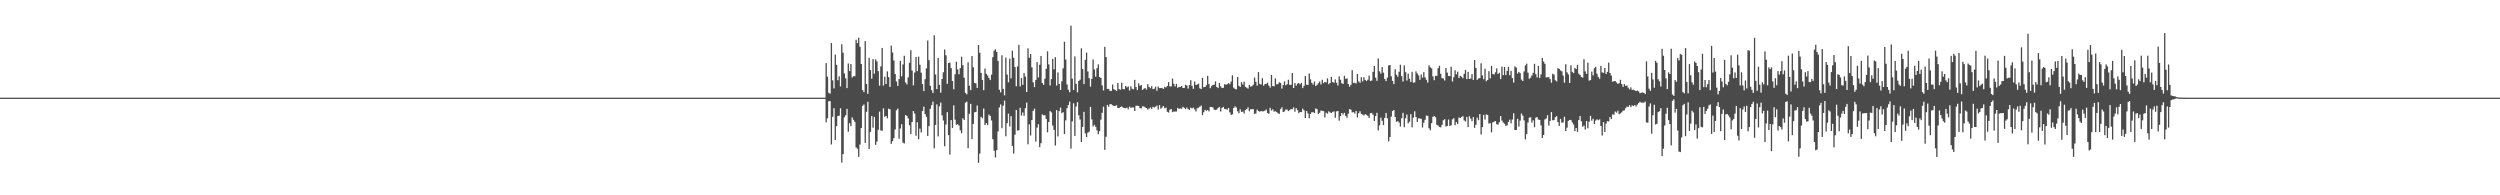 <?xml version="1.0" encoding="UTF-8"?>
<svg xmlns="http://www.w3.org/2000/svg" width="1920" height="150">
  <path d="M0 75.000h1v1.000H0zM1 75.000h1v1.000H1zM2 75.000h1v1.000H2zM3 75.000h1v1.000H3zM4 75.000h1v1.000H4zM5 75.000h1v1.000H5zM6 75.000h1v1.000H6zM7 75.000h1v1.000H7zM8 75.000h1v1.000H8zM9 75.000h1v1.000H9zM10 75.000h1v1.000H10zM11 75.000h1v1.000H11zM12 75.000h1v1.000H12zM13 75.000h1v1.000H13zM14 75.000h1v1.000H14zM15 75.000h1v1.000H15zM16 75.000h1v1.000H16zM17 75.000h1v1.000H17zM18 75.000h1v1.000H18zM19 75.000h1v1.000H19zM20 75.000h1v1.000H20zM21 75.000h1v1.000H21zM22 75.000h1v1.000H22zM23 75.000h1v1.000H23zM24 75.000h1v1.000H24zM25 75.000h1v1.000H25zM26 75.000h1v1.000H26zM27 75.000h1v1.000H27zM28 75.000h1v1.000H28zM29 75.000h1v1.000H29zM30 75.000h1v1.000H30zM31 75.000h1v1.000H31zM32 75.000h1v1.000H32zM33 75.000h1v1.000H33zM34 75.000h1v1.000H34zM35 75.000h1v1.000H35zM36 75.000h1v1.000H36zM37 75.000h1v1.000H37zM38 75.000h1v1.000H38zM39 75.000h1v1.000H39zM40 75.000h1v1.000H40zM41 75.000h1v1.000H41zM42 75.000h1v1.000H42zM43 75.000h1v1.000H43zM44 75.000h1v1.000H44zM45 75.000h1v1.000H45zM46 75.000h1v1.000H46zM47 75.000h1v1.000H47zM48 75.000h1v1.000H48zM49 75.000h1v1.000H49zM50 75.000h1v1.000H50zM51 75.000h1v1.000H51zM52 75.000h1v1.000H52zM53 75.000h1v1.000H53zM54 75.000h1v1.000H54zM55 75.000h1v1.000H55zM56 75.000h1v1.000H56zM57 75.000h1v1.000H57zM58 75.000h1v1.000H58zM59 75.000h1v1.000H59zM60 75.000h1v1.000H60zM61 75.000h1v1.000H61zM62 75.000h1v1.000H62zM63 75.000h1v1.000H63zM64 75.000h1v1.000H64zM65 75.000h1v1.000H65zM66 75.000h1v1.000H66zM67 75.000h1v1.000H67zM68 75.000h1v1.000H68zM69 75.000h1v1.000H69zM70 75.000h1v1.000H70zM71 75.000h1v1.000H71zM72 75.000h1v1.000H72zM73 75.000h1v1.000H73zM74 75.000h1v1.000H74zM75 75.000h1v1.000H75zM76 75.000h1v1.000H76zM77 75.000h1v1.000H77zM78 75.000h1v1.000H78zM79 75.000h1v1.000H79zM80 75.000h1v1.000H80zM81 75.000h1v1.000H81zM82 75.000h1v1.000H82zM83 75.000h1v1.000H83zM84 75.000h1v1.000H84zM85 75.000h1v1.000H85zM86 75.000h1v1.000H86zM87 75.000h1v1.000H87zM88 75.000h1v1.000H88zM89 75.000h1v1.000H89zM90 75.000h1v1.000H90zM91 75.000h1v1.000H91zM92 75.000h1v1.000H92zM93 75.000h1v1.000H93zM94 75.000h1v1.000H94zM95 75.000h1v1.000H95zM96 75.000h1v1.000H96zM97 75.000h1v1.000H97zM98 75.000h1v1.000H98zM99 75.000h1v1.000H99zM100 75.000h1v1.000H100zM101 75.000h1v1.000H101zM102 75.000h1v1.000H102zM103 75.000h1v1.000H103zM104 75.000h1v1.000H104zM105 75.000h1v1.000H105zM106 75.000h1v1.000H106zM107 75.000h1v1.000H107zM108 75.000h1v1.000H108zM109 75.000h1v1.000H109zM110 75.000h1v1.000H110zM111 75.000h1v1.000H111zM112 75.000h1v1.000H112zM113 75.000h1v1.000H113zM114 75.000h1v1.000H114zM115 75.000h1v1.000H115zM116 75.000h1v1.000H116zM117 75.000h1v1.000H117zM118 75.000h1v1.000H118zM119 75.000h1v1.000H119zM120 75.000h1v1.000H120zM121 75.000h1v1.000H121zM122 75.000h1v1.000H122zM123 75.000h1v1.000H123zM124 75.000h1v1.000H124zM125 75.000h1v1.000H125zM126 75.000h1v1.000H126zM127 75.000h1v1.000H127zM128 75.000h1v1.000H128zM129 75.000h1v1.000H129zM130 75.000h1v1.000H130zM131 75.000h1v1.000H131zM132 75.000h1v1.000H132zM133 75.000h1v1.000H133zM134 75.000h1v1.000H134zM135 75.000h1v1.000H135zM136 75.000h1v1.000H136zM137 75.000h1v1.000H137zM138 75.000h1v1.000H138zM139 75.000h1v1.000H139zM140 75.000h1v1.000H140zM141 75.000h1v1.000H141zM142 75.000h1v1.000H142zM143 75.000h1v1.000H143zM144 75.000h1v1.000H144zM145 75.000h1v1.000H145zM146 75.000h1v1.000H146zM147 75.000h1v1.000H147zM148 75.000h1v1.000H148zM149 75.000h1v1.000H149zM150 75.000h1v1.000H150zM151 75.000h1v1.000H151zM152 75.000h1v1.000H152zM153 75.000h1v1.000H153zM154 75.000h1v1.000H154zM155 75.000h1v1.000H155zM156 75.000h1v1.000H156zM157 75.000h1v1.000H157zM158 75.000h1v1.000H158zM159 75.000h1v1.000H159zM160 75.000h1v1.000H160zM161 75.000h1v1.000H161zM162 75.000h1v1.000H162zM163 75.000h1v1.000H163zM164 75.000h1v1.000H164zM165 75.000h1v1.000H165zM166 75.000h1v1.000H166zM167 75.000h1v1.000H167zM168 75.000h1v1.000H168zM169 75.000h1v1.000H169zM170 75.000h1v1.000H170zM171 75.000h1v1.000H171zM172 75.000h1v1.000H172zM173 75.000h1v1.000H173zM174 75.000h1v1.000H174zM175 75.000h1v1.000H175zM176 75.000h1v1.000H176zM177 75.000h1v1.000H177zM178 75.000h1v1.000H178zM179 75.000h1v1.000H179zM180 75.000h1v1.000H180zM181 75.000h1v1.000H181zM182 75.000h1v1.000H182zM183 75.000h1v1.000H183zM184 75.000h1v1.000H184zM185 75.000h1v1.000H185zM186 75.000h1v1.000H186zM187 75.000h1v1.000H187zM188 75.000h1v1.000H188zM189 75.000h1v1.000H189zM190 75.000h1v1.000H190zM191 75.000h1v1.000H191zM192 75.000h1v1.000H192zM193 75.000h1v1.000H193zM194 75.000h1v1.000H194zM195 75.000h1v1.000H195zM196 75.000h1v1.000H196zM197 75.000h1v1.000H197zM198 75.000h1v1.000H198zM199 75.000h1v1.000H199zM200 75.000h1v1.000H200zM201 75.000h1v1.000H201zM202 75.000h1v1.000H202zM203 75.000h1v1.000H203zM204 75.000h1v1.000H204zM205 75.000h1v1.000H205zM206 75.000h1v1.000H206zM207 75.000h1v1.000H207zM208 75.000h1v1.000H208zM209 75.000h1v1.000H209zM210 75.000h1v1.000H210zM211 75.000h1v1.000H211zM212 75.000h1v1.000H212zM213 75.000h1v1.000H213zM214 75.000h1v1.000H214zM215 75.000h1v1.000H215zM216 75.000h1v1.000H216zM217 75.000h1v1.000H217zM218 75.000h1v1.000H218zM219 75.000h1v1.000H219zM220 75.000h1v1.000H220zM221 75.000h1v1.000H221zM222 75.000h1v1.000H222zM223 75.000h1v1.000H223zM224 75.000h1v1.000H224zM225 75.000h1v1.000H225zM226 75.000h1v1.000H226zM227 75.000h1v1.000H227zM228 75.000h1v1.000H228zM229 75.000h1v1.000H229zM230 75.000h1v1.000H230zM231 75.000h1v1.000H231zM232 75.000h1v1.000H232zM233 75.000h1v1.000H233zM234 75.000h1v1.000H234zM235 75.000h1v1.000H235zM236 75.000h1v1.000H236zM237 75.000h1v1.000H237zM238 75.000h1v1.000H238zM239 75.000h1v1.000H239zM240 75.000h1v1.000H240zM241 75.000h1v1.000H241zM242 75.000h1v1.000H242zM243 75.000h1v1.000H243zM244 75.000h1v1.000H244zM245 75.000h1v1.000H245zM246 75.000h1v1.000H246zM247 75.000h1v1.000H247zM248 75.000h1v1.000H248zM249 75.000h1v1.000H249zM250 75.000h1v1.000H250zM251 75.000h1v1.000H251zM252 75.000h1v1.000H252zM253 75.000h1v1.000H253zM254 75.000h1v1.000H254zM255 75.000h1v1.000H255zM256 75.000h1v1.000H256zM257 75.000h1v1.000H257zM258 75.000h1v1.000H258zM259 75.000h1v1.000H259zM260 75.000h1v1.000H260zM261 75.000h1v1.000H261zM262 75.000h1v1.000H262zM263 75.000h1v1.000H263zM264 75.000h1v1.000H264zM265 75.000h1v1.000H265zM266 75.000h1v1.000H266zM267 75.000h1v1.000H267zM268 75.000h1v1.000H268zM269 75.000h1v1.000H269zM270 75.000h1v1.000H270zM271 75.000h1v1.000H271zM272 75.000h1v1.000H272zM273 75.000h1v1.000H273zM274 75.000h1v1.000H274zM275 75.000h1v1.000H275zM276 75.000h1v1.000H276zM277 75.000h1v1.000H277zM278 75.000h1v1.000H278zM279 75.000h1v1.000H279zM280 75.000h1v1.000H280zM281 75.000h1v1.000H281zM282 75.000h1v1.000H282zM283 75.000h1v1.000H283zM284 75.000h1v1.000H284zM285 75.000h1v1.000H285zM286 75.000h1v1.000H286zM287 75.000h1v1.000H287zM288 75.000h1v1.000H288zM289 75.000h1v1.000H289zM290 75.000h1v1.000H290zM291 75.000h1v1.000H291zM292 75.000h1v1.000H292zM293 75.000h1v1.000H293zM294 75.000h1v1.000H294zM295 75.000h1v1.000H295zM296 75.000h1v1.000H296zM297 75.000h1v1.000H297zM298 75.000h1v1.000H298zM299 75.000h1v1.000H299zM300 75.000h1v1.000H300zM301 75.000h1v1.000H301zM302 75.000h1v1.000H302zM303 75.000h1v1.000H303zM304 75.000h1v1.000H304zM305 75.000h1v1.000H305zM306 75.000h1v1.000H306zM307 75.000h1v1.000H307zM308 75.000h1v1.000H308zM309 75.000h1v1.000H309zM310 75.000h1v1.000H310zM311 75.000h1v1.000H311zM312 75.000h1v1.000H312zM313 75.000h1v1.000H313zM314 75.000h1v1.000H314zM315 75.000h1v1.000H315zM316 75.000h1v1.000H316zM317 75.000h1v1.000H317zM318 75.000h1v1.000H318zM319 75.000h1v1.000H319zM320 75.000h1v1.000H320zM321 75.000h1v1.000H321zM322 75.000h1v1.000H322zM323 75.000h1v1.000H323zM324 75.000h1v1.000H324zM325 75.000h1v1.000H325zM326 75.000h1v1.000H326zM327 75.000h1v1.000H327zM328 75.000h1v1.000H328zM329 75.000h1v1.000H329zM330 75.000h1v1.000H330zM331 75.000h1v1.000H331zM332 75.000h1v1.000H332zM333 75.000h1v1.000H333zM334 75.000h1v1.000H334zM335 75.000h1v1.000H335zM336 75.000h1v1.000H336zM337 75.000h1v1.000H337zM338 75.000h1v1.000H338zM339 75.000h1v1.000H339zM340 75.000h1v1.000H340zM341 75.000h1v1.000H341zM342 75.000h1v1.000H342zM343 75.000h1v1.000H343zM344 75.000h1v1.000H344zM345 75.000h1v1.000H345zM346 75.000h1v1.000H346zM347 75.000h1v1.000H347zM348 75.000h1v1.000H348zM349 75.000h1v1.000H349zM350 75.000h1v1.000H350zM351 75.000h1v1.000H351zM352 75.000h1v1.000H352zM353 75.000h1v1.000H353zM354 75.000h1v1.000H354zM355 75.000h1v1.000H355zM356 75.000h1v1.000H356zM357 75.000h1v1.000H357zM358 75.000h1v1.000H358zM359 75.000h1v1.000H359zM360 75.000h1v1.000H360zM361 75.000h1v1.000H361zM362 75.000h1v1.000H362zM363 75.000h1v1.000H363zM364 75.000h1v1.000H364zM365 75.000h1v1.000H365zM366 75.000h1v1.000H366zM367 75.000h1v1.000H367zM368 75.000h1v1.000H368zM369 75.000h1v1.000H369zM370 75.000h1v1.000H370zM371 75.000h1v1.000H371zM372 75.000h1v1.000H372zM373 75.000h1v1.000H373zM374 75.000h1v1.000H374zM375 75.000h1v1.000H375zM376 75.000h1v1.000H376zM377 75.000h1v1.000H377zM378 75.000h1v1.000H378zM379 75.000h1v1.000H379zM380 75.000h1v1.000H380zM381 75.000h1v1.000H381zM382 75.000h1v1.000H382zM383 75.000h1v1.000H383zM384 75.000h1v1.000H384zM385 75.000h1v1.000H385zM386 75.000h1v1.000H386zM387 75.000h1v1.000H387zM388 75.000h1v1.000H388zM389 75.000h1v1.000H389zM390 75.000h1v1.000H390zM391 75.000h1v1.000H391zM392 75.000h1v1.000H392zM393 75.000h1v1.000H393zM394 75.000h1v1.000H394zM395 75.000h1v1.000H395zM396 75.000h1v1.000H396zM397 75.000h1v1.000H397zM398 75.000h1v1.000H398zM399 75.000h1v1.000H399zM400 75.000h1v1.000H400zM401 75.000h1v1.000H401zM402 75.000h1v1.000H402zM403 75.000h1v1.000H403zM404 75.000h1v1.000H404zM405 75.000h1v1.000H405zM406 75.000h1v1.000H406zM407 75.000h1v1.000H407zM408 75.000h1v1.000H408zM409 75.000h1v1.000H409zM410 75.000h1v1.000H410zM411 75.000h1v1.000H411zM412 75.000h1v1.000H412zM413 75.000h1v1.000H413zM414 75.000h1v1.000H414zM415 75.000h1v1.000H415zM416 75.000h1v1.000H416zM417 75.000h1v1.000H417zM418 75.000h1v1.000H418zM419 75.000h1v1.000H419zM420 75.000h1v1.000H420zM421 75.000h1v1.000H421zM422 75.000h1v1.000H422zM423 75.000h1v1.000H423zM424 75.000h1v1.000H424zM425 75.000h1v1.000H425zM426 75.000h1v1.000H426zM427 75.000h1v1.000H427zM428 75.000h1v1.000H428zM429 75.000h1v1.000H429zM430 75.000h1v1.000H430zM431 75.000h1v1.000H431zM432 75.000h1v1.000H432zM433 75.000h1v1.000H433zM434 75.000h1v1.000H434zM435 75.000h1v1.000H435zM436 75.000h1v1.000H436zM437 75.000h1v1.000H437zM438 75.000h1v1.000H438zM439 75.000h1v1.000H439zM440 75.000h1v1.000H440zM441 75.000h1v1.000H441zM442 75.000h1v1.000H442zM443 75.000h1v1.000H443zM444 75.000h1v1.000H444zM445 75.000h1v1.000H445zM446 75.000h1v1.000H446zM447 75.000h1v1.000H447zM448 75.000h1v1.000H448zM449 75.000h1v1.000H449zM450 75.000h1v1.000H450zM451 75.000h1v1.000H451zM452 75.000h1v1.000H452zM453 75.000h1v1.000H453zM454 75.000h1v1.000H454zM455 75.000h1v1.000H455zM456 75.000h1v1.000H456zM457 75.000h1v1.000H457zM458 75.000h1v1.000H458zM459 75.000h1v1.000H459zM460 75.000h1v1.000H460zM461 75.000h1v1.000H461zM462 75.000h1v1.000H462zM463 75.000h1v1.000H463zM464 75.000h1v1.000H464zM465 75.000h1v1.000H465zM466 75.000h1v1.000H466zM467 75.000h1v1.000H467zM468 75.000h1v1.000H468zM469 75.000h1v1.000H469zM470 75.000h1v1.000H470zM471 75.000h1v1.000H471zM472 75.000h1v1.000H472zM473 75.000h1v1.000H473zM474 75.000h1v1.000H474zM475 75.000h1v1.000H475zM476 75.000h1v1.000H476zM477 75.000h1v1.000H477zM478 75.000h1v1.000H478zM479 75.000h1v1.000H479zM480 75.000h1v1.000H480zM481 75.000h1v1.000H481zM482 75.000h1v1.000H482zM483 75.000h1v1.000H483zM484 75.000h1v1.000H484zM485 75.000h1v1.000H485zM486 75.000h1v1.000H486zM487 75.000h1v1.000H487zM488 75.000h1v1.000H488zM489 75.000h1v1.000H489zM490 75.000h1v1.000H490zM491 75.000h1v1.000H491zM492 75.000h1v1.000H492zM493 75.000h1v1.000H493zM494 75.000h1v1.000H494zM495 75.000h1v1.000H495zM496 75.000h1v1.000H496zM497 75.000h1v1.000H497zM498 75.000h1v1.000H498zM499 75.000h1v1.000H499zM500 75.000h1v1.000H500zM501 75.000h1v1.000H501zM502 75.000h1v1.000H502zM503 75.000h1v1.000H503zM504 75.000h1v1.000H504zM505 75.000h1v1.000H505zM506 75.000h1v1.000H506zM507 75.000h1v1.000H507zM508 75.000h1v1.000H508zM509 75.000h1v1.000H509zM510 75.000h1v1.000H510zM511 75.000h1v1.000H511zM512 75.000h1v1.000H512zM513 75.000h1v1.000H513zM514 75.000h1v1.000H514zM515 75.000h1v1.000H515zM516 75.000h1v1.000H516zM517 75.000h1v1.000H517zM518 75.000h1v1.000H518zM519 75.000h1v1.000H519zM520 75.000h1v1.000H520zM521 75.000h1v1.000H521zM522 75.000h1v1.000H522zM523 75.000h1v1.000H523zM524 75.000h1v1.000H524zM525 75.000h1v1.000H525zM526 75.000h1v1.000H526zM527 75.000h1v1.000H527zM528 75.000h1v1.000H528zM529 75.000h1v1.000H529zM530 75.000h1v1.000H530zM531 75.000h1v1.000H531zM532 75.000h1v1.000H532zM533 75.000h1v1.000H533zM534 75.000h1v1.000H534zM535 75.000h1v1.000H535zM536 75.000h1v1.000H536zM537 75.000h1v1.000H537zM538 75.000h1v1.000H538zM539 75.000h1v1.000H539zM540 75.000h1v1.000H540zM541 75.000h1v1.000H541zM542 75.000h1v1.000H542zM543 75.000h1v1.000H543zM544 75.000h1v1.000H544zM545 75.000h1v1.000H545zM546 75.000h1v1.000H546zM547 75.000h1v1.000H547zM548 75.000h1v1.000H548zM549 75.000h1v1.000H549zM550 75.000h1v1.000H550zM551 75.000h1v1.000H551zM552 75.000h1v1.000H552zM553 75.000h1v1.000H553zM554 75.000h1v1.000H554zM555 75.000h1v1.000H555zM556 75.000h1v1.000H556zM557 75.000h1v1.000H557zM558 75.000h1v1.000H558zM559 75.000h1v1.000H559zM560 75.000h1v1.000H560zM561 75.000h1v1.000H561zM562 75.000h1v1.000H562zM563 75.000h1v1.000H563zM564 75.000h1v1.000H564zM565 75.000h1v1.000H565zM566 75.000h1v1.000H566zM567 75.000h1v1.000H567zM568 75.000h1v1.000H568zM569 75.000h1v1.000H569zM570 75.000h1v1.000H570zM571 75.000h1v1.000H571zM572 75.000h1v1.000H572zM573 75.000h1v1.000H573zM574 75.000h1v1.000H574zM575 75.000h1v1.000H575zM576 75.000h1v1.000H576zM577 75.000h1v1.000H577zM578 75.000h1v1.000H578zM579 75.000h1v1.000H579zM580 75.000h1v1.000H580zM581 75.000h1v1.000H581zM582 75.000h1v1.000H582zM583 75.000h1v1.000H583zM584 75.000h1v1.000H584zM585 75.000h1v1.000H585zM586 75.000h1v1.000H586zM587 75.000h1v1.000H587zM588 75.000h1v1.000H588zM589 75.000h1v1.000H589zM590 75.000h1v1.000H590zM591 75.000h1v1.000H591zM592 75.000h1v1.000H592zM593 75.000h1v1.000H593zM594 75.000h1v1.000H594zM595 75.000h1v1.000H595zM596 75.000h1v1.000H596zM597 75.000h1v1.000H597zM598 75.000h1v1.000H598zM599 75.000h1v1.000H599zM600 75.000h1v1.000H600zM601 75.000h1v1.000H601zM602 75.000h1v1.000H602zM603 75.000h1v1.000H603zM604 75.000h1v1.000H604zM605 75.000h1v1.000H605zM606 75.000h1v1.000H606zM607 75.000h1v1.000H607zM608 75.000h1v1.000H608zM609 75.000h1v1.000H609zM610 75.000h1v1.000H610zM611 75.000h1v1.000H611zM612 75.000h1v1.000H612zM613 75.000h1v1.000H613zM614 75.000h1v1.000H614zM615 75.000h1v1.000H615zM616 75.000h1v1.000H616zM617 75.000h1v1.000H617zM618 75.000h1v1.000H618zM619 75.000h1v1.000H619zM620 75.000h1v1.000H620zM621 75.000h1v1.000H621zM622 75.000h1v1.000H622zM623 75.000h1v1.000H623zM624 75.000h1v1.000H624zM625 75.000h1v1.000H625zM626 75.000h1v1.000H626zM627 75.000h1v1.000H627zM628 75.000h1v1.000H628zM629 75.000h1v1.000H629zM630 75.000h1v1.000H630zM631 75.000h1v1.000H631zM632 75.000h1v1.000H632zM633 75.000h1v1.000H633zM634 48.489h1v45.466H634zM635 58.908h1v31.987H635zM636 71.218h1v6.564H636zM637 71.916h1v5.778H637zM638 33.089h1v77.862H638zM639 61.679h1v28.026H639zM640 67.886h1v15.227H640zM641 41.921h1v65.536H641zM642 49.790h1v47.090H642zM643 61.570h1v27.477H643zM644 58.587h1v30.271H644zM645 66.394h1v16.797H645zM646 33.990h1v90.874H646zM647 40.484h1v77.878H647zM648 56.356h1v33.772H648zM649 60.160h1v28.377H649zM650 67.618h1v15.971H650zM651 48.766h1v52.428H651zM652 54.586h1v40.057H652zM653 49.196h1v47.715H653zM654 59.468h1v30.696H654zM655 58.537h1v33.545H655zM656 58.541h1v35.068H656zM657 30.566h1v82.621H657zM658 33.124h1v81.083H658zM659 28.979h1v91.514H659zM660 35.915h1v75.103H660zM661 49.140h1v49.227H661zM662 69.209h1v12.084H662zM663 70.740h1v9.499H663zM664 31.600h1v78.126H664zM665 64.436h1v21.407H665zM666 72.079h1v6.085H666zM667 44.376h1v70.039H667zM668 53.814h1v47.466H668zM669 60.427h1v28.701H669zM670 45.438h1v52.601H670zM671 56.589h1v33.167H671zM672 45.632h1v65.622H672zM673 47.142h1v61.643H673zM674 54.651h1v45.044H674zM675 65.808h1v19.954H675zM676 50.973h1v49.202H676zM677 36.813h1v63.638H677zM678 65.689h1v17.500H678zM679 58.872h1v30.842H679zM680 64.491h1v24.564H680zM681 54.856h1v36.004H681zM682 59.249h1v24.228H682zM683 66.747h1v17.233H683zM684 35.078h1v75.422H684zM685 40.276h1v68.163H685zM686 46.443h1v59.642H686zM687 56.903h1v42.501H687zM688 62.565h1v22.113H688zM689 65.952h1v17.472H689zM690 60.712h1v45.834H690zM691 46.737h1v51.923H691zM692 58.648h1v36.758H692zM693 49.499h1v60.078H693zM694 42.827h1v67.366H694zM695 63.352h1v24.942H695zM696 64.839h1v24.139H696zM697 59.372h1v31.581H697zM698 48.247h1v47.982H698zM699 38.538h1v64.438H699zM700 54.148h1v39.554H700zM701 65.536h1v19.724H701zM702 55.652h1v31.581H702zM703 43.797h1v60.471H703zM704 54.596h1v39.295H704zM705 43.474h1v63.442H705zM706 49.700h1v49.089H706zM707 55.817h1v45.972H707zM708 64.553h1v20.727H708zM709 69.917h1v11.994H709zM710 60.831h1v26.751H710zM711 52.490h1v37.220H711zM712 31.084h1v73.437H712zM713 46.219h1v50.599H713zM714 65.905h1v17.616H714zM715 69.218h1v11.555H715zM716 71.354h1v6.743H716zM717 27.071h1v86.883H717zM718 57.194h1v38.754H718zM719 68.468h1v11.720H719zM720 44.421h1v60.351H720zM721 65.184h1v16.518H721zM722 71.161h1v7.560H722zM723 60.695h1v27.883H723zM724 55.514h1v37.032H724zM725 37.926h1v74.408H725zM726 42.462h1v53.201H726zM727 64.339h1v21.794H727zM728 48.441h1v55.359H728zM729 48.097h1v70.682H729zM730 52.316h1v39.903H730zM731 62.209h1v35.996H731zM732 68.545h1v12.410H732zM733 57.109h1v34.790H733zM734 47.415h1v48.425H734zM735 53.229h1v42.162H735zM736 57.019h1v39.407H736zM737 52.324h1v47.752H737zM738 43.536h1v58.864H738zM739 50.071h1v40.777H739zM740 59.649h1v32.525H740zM741 71.324h1v7.537H741zM742 72.468h1v5.593H742zM743 47.829h1v66.055H743zM744 65.781h1v21.611H744zM745 69.225h1v10.532H745zM746 43.020h1v63.779H746zM747 51.657h1v43.454H747zM748 63.663h1v22.600H748zM749 64.042h1v21.903H749zM750 67.521h1v13.470H750zM751 34.581h1v90.425H751zM752 40.499h1v77.453H752zM753 56.008h1v33.717H753zM754 61.394h1v29.424H754zM755 69.261h1v14.076H755zM756 52.644h1v43.411H756zM757 56.700h1v37.820H757zM758 57.939h1v38.090H758zM759 59.918h1v28.110H759zM760 61.470h1v27.568H760zM761 57.357h1v35.155H761zM762 43.929h1v62.966H762zM763 38.912h1v76.838H763zM764 37.854h1v83.094H764zM765 39.916h1v75.439H765zM766 46.766h1v54.191H766zM767 68.965h1v13.559H767zM768 70.892h1v9.329H768zM769 42.432h1v56.021H769zM770 68.323h1v12.853H770zM771 73.248h1v4.002H771zM772 44.221h1v60.415H772zM773 57.298h1v37.333H773zM774 63.233h1v24.015H774zM775 45.022h1v52.099H775zM776 60.168h1v29.043H776zM777 38.902h1v73.198H777zM778 44.354h1v73.627H778zM779 51.555h1v51.920H779zM780 66.269h1v18.185H780zM781 51.019h1v49.288H781zM782 34.429h1v65.567H782zM783 66.352h1v16.438H783zM784 59.951h1v28.851H784zM785 65.178h1v21.201H785zM786 56.081h1v32.818H786zM787 58.813h1v24.273H787zM788 70.646h1v8.167H788zM789 37.108h1v73.700H789zM790 44.386h1v51.097H790zM791 41.484h1v62.598H791zM792 51.689h1v40.515H792zM793 63.229h1v21.912H793zM794 66.929h1v16.519H794zM795 61.482h1v47.278H795zM796 47.709h1v50.290H796zM797 59.490h1v35.877H797zM798 49.698h1v63.288H798zM799 43.006h1v66.970H799zM800 63.691h1v24.220H800zM801 65.169h1v23.345H801zM802 60.404h1v28.120H802zM803 52.808h1v38.535H803zM804 39.415h1v62.227H804zM805 49.447h1v44.261H805zM806 65.648h1v19.631H806zM807 60.779h1v25.502H807zM808 45.230h1v51.251H808zM809 53.252h1v46.461H809zM810 43.932h1v67.827H810zM811 65.680h1v18.877H811zM812 55.619h1v49.142H812zM813 64.528h1v20.764H813zM814 69.128h1v13.531H814zM815 62.475h1v24.483H815zM816 52.460h1v33.693H816zM817 32.072h1v70.896H817zM818 45.783h1v46.694H818zM819 64.870h1v18.249H819zM820 68.845h1v11.836H820zM821 70.821h1v7.200H821zM822 19.722h1v94.402H822zM823 60.367h1v32.884H823zM824 69.107h1v10.260H824zM825 43.334h1v61.044H825zM826 64.401h1v17.342H826zM827 70.902h1v7.600H827zM828 62.187h1v26.331H828zM829 61.161h1v30.630H829zM830 37.131h1v71.875H830zM831 53.057h1v44.418H831zM832 64.580h1v21.339H832zM833 45.916h1v56.544H833zM834 40.375h1v64.940H834zM835 54.898h1v46.990H835zM836 60.025h1v41.119H836zM837 66.503h1v15.600H837zM838 60.524h1v31.157H838zM839 45.685h1v51.496H839zM840 53.365h1v42.457H840zM841 58.881h1v38.518H841zM842 52.402h1v47.761H842zM843 49.419h1v53.661H843zM844 59.165h1v41.586H844zM845 59.878h1v32.011H845zM846 65.658h1v20.962H846zM847 69.454h1v12.478H847zM848 35.943h1v79.150H848zM849 43.812h1v61.194H849zM850 68.318h1v12.248H850zM851 68.306h1v13.693H851zM852 69.813h1v10.184H852zM853 69.795h1v10.349H853zM854 64.946h1v15.894H854zM855 68.447h1v12.977H855zM856 69.069h1v12.281H856zM857 69.840h1v11.005H857zM858 63.702h1v19.178H858zM859 68.432h1v14.597H859zM860 68.934h1v13.221H860zM861 63.560h1v18.182H861zM862 68.443h1v14.257H862zM863 68.519h1v14.406H863zM864 66.081h1v17.132H864zM865 67.121h1v15.510H865zM866 66.427h1v17.529H866zM867 69.519h1v12.391H867zM868 66.326h1v16.538H868zM869 68.177h1v14.332H869zM870 68.549h1v13.926H870zM871 61.330h1v23.936H871zM872 66.847h1v14.373H872zM873 69.209h1v11.974H873zM874 63.978h1v17.447H874zM875 65.899h1v17.214H875zM876 65.275h1v17.978H876zM877 69.058h1v12.590H877zM878 68.136h1v13.649H878zM879 67.606h1v14.871H879zM880 68.832h1v14.129H880zM881 64.661h1v19.476H881zM882 66.724h1v16.743H882zM883 67.781h1v14.719H883zM884 66.213h1v17.376H884zM885 68.456h1v13.586H885zM886 68.169h1v14.397H886zM887 66.567h1v15.355H887zM888 69.665h1v11.426H888zM889 66.390h1v17.803H889zM890 67.675h1v13.063H890zM891 67.647h1v15.866H891zM892 67.475h1v15.073H892zM893 68.330h1v13.060H893zM894 66.621h1v16.505H894zM895 67.160h1v15.503H895zM896 66.014h1v19.783H896zM897 63.097h1v23.349H897zM898 66.285h1v17.995H898zM899 66.387h1v17.343H899zM900 60.301h1v25.835H900zM901 64.329h1v21.305H901zM902 66.333h1v19.339H902zM903 64.397h1v21.252H903zM904 67.431h1v15.482H904zM905 66.736h1v16.923H905zM906 66.802h1v16.438H906zM907 66.072h1v17.419H907zM908 67.554h1v14.475H908zM909 67.621h1v15.231H909zM910 65.177h1v18.625H910zM911 65.646h1v16.955H911zM912 68.028h1v15.812H912zM913 65.401h1v18.913H913zM914 61.578h1v21.090H914zM915 65.927h1v17.404H915zM916 68.246h1v14.401H916zM917 62.645h1v21.398H917zM918 65.207h1v20.472H918zM919 64.938h1v18.192H919zM920 64.207h1v18.491H920zM921 67.800h1v14.080H921zM922 68.380h1v12.702H922zM923 59.775h1v28.609H923zM924 66.957h1v19.213H924zM925 66.742h1v17.665H925zM926 65.489h1v19.546H926zM927 58.250h1v26.170H927zM928 64.583h1v20.961H928zM929 67.747h1v14.382H929zM930 66.164h1v15.990H930zM931 65.186h1v17.348H931zM932 65.095h1v19.121H932zM933 62.512h1v22.044H933zM934 66.757h1v17.354H934zM935 67.626h1v15.297H935zM936 63.706h1v18.430H936zM937 66.287h1v19.386H937zM938 67.595h1v15.226H938zM939 67.409h1v14.681H939zM940 64.727h1v18.860H940zM941 65.029h1v18.795H941zM942 64.696h1v19.527H942zM943 63.817h1v19.144H943zM944 64.668h1v21.624H944zM945 62.629h1v25.659H945zM946 57.835h1v29.941H946zM947 67.335h1v15.630H947zM948 68.320h1v13.318H948zM949 68.595h1v13.988H949zM950 59.112h1v26.322H950zM951 65.889h1v21.100H951zM952 66.761h1v17.188H952zM953 63.082h1v22.905H953zM954 64.934h1v20.719H954zM955 62.772h1v24.345H955zM956 66.698h1v17.787H956zM957 67.304h1v16.515H957zM958 68.034h1v14.471H958zM959 65.173h1v20.220H959zM960 66.500h1v17.468H960zM961 66.222h1v17.580H961zM962 65.045h1v18.882H962zM963 59.545h1v27.960H963zM964 62.783h1v24.332H964zM965 65.775h1v18.470H965zM966 55.348h1v29.965H966zM967 64.418h1v21.411H967zM968 64.965h1v20.287H968zM969 60.033h1v25.499H969zM970 65.846h1v19.608H970zM971 64.573h1v20.411H971zM972 64.404h1v19.701H972zM973 63.474h1v23.238H973zM974 65.755h1v21.661H974zM975 67.297h1v15.546H975zM976 57.598h1v27.313H976zM977 66.057h1v17.897H977zM978 66.318h1v19.435H978zM979 60.159h1v25.179H979zM980 64.754h1v21.260H980zM981 64.594h1v22.393H981zM982 63.205h1v24.229H982zM983 63.680h1v20.209H983zM984 68.026h1v14.400H984zM985 65.299h1v20.778H985zM986 62.526h1v23.021H986zM987 65.523h1v18.606H987zM988 64.601h1v19.535H988zM989 61.261h1v24.082H989zM990 65.120h1v19.536H990zM991 65.142h1v18.617H991zM992 56.131h1v27.773H992zM993 67.561h1v14.928H993zM994 63.720h1v22.092H994zM995 65.718h1v17.349H995zM996 64.207h1v20.357H996zM997 63.858h1v23.009H997zM998 64.730h1v21.297H998zM999 63.652h1v22.430H999zM1000 67.617h1v15.881H1000zM1001 65.896h1v18.886H1001zM1002 58.346h1v32.352H1002zM1003 64.994h1v20.241H1003zM1004 65.298h1v21.775H1004zM1005 56.465h1v34.341H1005zM1006 60.998h1v26.493H1006zM1007 63.655h1v22.508H1007zM1008 64.964h1v21.181H1008zM1009 62.598h1v24.252H1009zM1010 66.098h1v17.189H1010zM1011 65.190h1v18.666H1011zM1012 63.907h1v23.603H1012zM1013 62.542h1v24.089H1013zM1014 64.880h1v20.018H1014zM1015 61.257h1v23.888H1015zM1016 63.882h1v21.479H1016zM1017 62.999h1v27.164H1017zM1018 63.304h1v23.295H1018zM1019 60.152h1v27.143H1019zM1020 64.675h1v20.832H1020zM1021 63.732h1v22.585H1021zM1022 59.060h1v27.708H1022zM1023 62.989h1v22.933H1023zM1024 63.526h1v22.010H1024zM1025 60.984h1v29.438H1025zM1026 63.523h1v22.060H1026zM1027 65.667h1v19.511H1027zM1028 58.602h1v34.087H1028zM1029 61.237h1v27.895H1029zM1030 63.904h1v22.863H1030zM1031 64.468h1v23.489H1031zM1032 58.214h1v28.409H1032zM1033 60.594h1v28.382H1033zM1034 60.235h1v30.164H1034zM1035 64.513h1v22.860H1035zM1036 66.554h1v17.259H1036zM1037 65.135h1v19.101H1037zM1038 53.912h1v32.388H1038zM1039 63.714h1v22.386H1039zM1040 63.554h1v23.715H1040zM1041 64.155h1v21.096H1041zM1042 56.850h1v33.311H1042zM1043 62.461h1v24.477H1043zM1044 63.607h1v21.856H1044zM1045 59.273h1v28.155H1045zM1046 62.496h1v25.438H1046zM1047 59.309h1v29.415H1047zM1048 61.406h1v26.308H1048zM1049 62.277h1v25.949H1049zM1050 61.219h1v27.742H1050zM1051 58.059h1v32.559H1051zM1052 62.194h1v24.755H1052zM1053 61.860h1v24.803H1053zM1054 55.185h1v32.894H1054zM1055 50.668h1v42.285H1055zM1056 59.653h1v29.495H1056zM1057 62.030h1v24.603H1057zM1058 44.876h1v55.292H1058zM1059 54.842h1v41.451H1059zM1060 56.525h1v33.849H1060zM1061 51.579h1v41.124H1061zM1062 55.806h1v40.307H1062zM1063 60.694h1v29.898H1063zM1064 62.266h1v24.492H1064zM1065 59.583h1v31.241H1065zM1066 50.293h1v58.299H1066zM1067 49.994h1v55.269H1067zM1068 58.617h1v30.934H1068zM1069 62.120h1v23.176H1069zM1070 64.636h1v19.846H1070zM1071 53.148h1v36.647H1071zM1072 57.399h1v36.118H1072zM1073 58.909h1v34.159H1073zM1074 55.111h1v38.986H1074zM1075 49.731h1v47.424H1075zM1076 58.470h1v32.336H1076zM1077 62.563h1v24.125H1077zM1078 50.175h1v47.495H1078zM1079 55.468h1v35.435H1079zM1080 61.845h1v26.191H1080zM1081 56.614h1v38.062H1081zM1082 60.481h1v32.985H1082zM1083 62.977h1v24.691H1083zM1084 55.153h1v42.614H1084zM1085 63.486h1v26.810H1085zM1086 63.258h1v22.204H1086zM1087 54.815h1v35.045H1087zM1088 56.388h1v37.233H1088zM1089 57.892h1v33.001H1089zM1090 61.290h1v29.689H1090zM1091 57.176h1v34.166H1091zM1092 59.644h1v38.269H1092zM1093 55.411h1v38.808H1093zM1094 59.444h1v32.567H1094zM1095 61.291h1v27.427H1095zM1096 63.429h1v25.541H1096zM1097 50.170h1v48.350H1097zM1098 51.714h1v48.400H1098zM1099 52.537h1v42.070H1099zM1100 58.694h1v31.042H1100zM1101 61.594h1v27.466H1101zM1102 58.226h1v31.882H1102zM1103 58.289h1v37.581H1103zM1104 52.380h1v44.120H1104zM1105 50.487h1v46.952H1105zM1106 56.675h1v41.185H1106zM1107 60.065h1v35.855H1107zM1108 60.243h1v32.098H1108zM1109 61.790h1v29.740H1109zM1110 52.283h1v44.911H1110zM1111 55.767h1v40.930H1111zM1112 58.292h1v33.534H1112zM1113 58.480h1v38.320H1113zM1114 51.268h1v44.886H1114zM1115 62.569h1v29.113H1115zM1116 59.265h1v31.564H1116zM1117 53.955h1v42.173H1117zM1118 57.089h1v36.704H1118zM1119 55.021h1v40.272H1119zM1120 59.941h1v30.259H1120zM1121 58.272h1v32.385H1121zM1122 58.881h1v30.880H1122zM1123 60.087h1v29.179H1123zM1124 56.620h1v35.840H1124zM1125 53.674h1v39.669H1125zM1126 60.713h1v29.216H1126zM1127 55.202h1v42.390H1127zM1128 60.692h1v28.531H1128zM1129 60.388h1v30.720H1129zM1130 56.944h1v36.120H1130zM1131 61.395h1v28.566H1131zM1132 46.130h1v52.076H1132zM1133 52.158h1v43.640H1133zM1134 61.339h1v29.038H1134zM1135 60.238h1v32.075H1135zM1136 59.956h1v27.685H1136zM1137 48.577h1v54.697H1137zM1138 57.899h1v39.731H1138zM1139 60.845h1v27.370H1139zM1140 52.803h1v39.015H1140zM1141 62.346h1v25.517H1141zM1142 61.423h1v26.834H1142zM1143 54.704h1v40.190H1143zM1144 60.166h1v34.399H1144zM1145 50.563h1v51.093H1145zM1146 56.775h1v37.207H1146zM1147 57.257h1v36.172H1147zM1148 55.547h1v37.415H1148zM1149 52.570h1v42.798H1149zM1150 56.819h1v38.952H1150zM1151 55.895h1v37.995H1151zM1152 60.799h1v28.364H1152zM1153 51.239h1v41.352H1153zM1154 57.705h1v36.379H1154zM1155 51.413h1v43.599H1155zM1156 57.671h1v39.032H1156zM1157 54.434h1v41.782H1157zM1158 51.303h1v42.367H1158zM1159 57.743h1v34.137H1159zM1160 54.395h1v40.389H1160zM1161 59.930h1v31.872H1161zM1162 63.386h1v23.617H1162zM1163 50.919h1v48.948H1163zM1164 51.870h1v47.950H1164zM1165 56.484h1v34.747H1165zM1166 55.176h1v42.074H1166zM1167 56.220h1v36.429H1167zM1168 61.067h1v26.148H1168zM1169 62.191h1v26.688H1169zM1170 54.896h1v37.564H1170zM1171 50.223h1v56.881H1171zM1172 48.907h1v54.052H1172zM1173 55.834h1v38.275H1173zM1174 60.530h1v29.822H1174zM1175 59.543h1v30.533H1175zM1176 57.956h1v36.218H1176zM1177 55.983h1v36.447H1177zM1178 48.982h1v48.756H1178zM1179 56.922h1v33.498H1179zM1180 59.388h1v30.527H1180zM1181 50.617h1v41.211H1181zM1182 59.837h1v32.254H1182zM1183 57.148h1v39.088H1183zM1184 44.613h1v61.421H1184zM1185 47.263h1v56.439H1185zM1186 49.013h1v42.723H1186zM1187 59.390h1v31.607H1187zM1188 59.361h1v29.132H1188zM1189 59.233h1v37.213H1189zM1190 60.760h1v32.115H1190zM1191 63.526h1v22.592H1191zM1192 56.650h1v35.709H1192zM1193 57.351h1v34.894H1193zM1194 61.596h1v28.445H1194zM1195 62.539h1v26.627H1195zM1196 52.367h1v41.375H1196zM1197 52.956h1v43.721H1197zM1198 54.101h1v37.222H1198zM1199 54.763h1v39.520H1199zM1200 58.063h1v35.878H1200zM1201 63.511h1v26.183H1201zM1202 49.375h1v51.238H1202zM1203 55.570h1v42.466H1203zM1204 57.165h1v35.642H1204zM1205 63.678h1v28.442H1205zM1206 50.114h1v42.014H1206zM1207 55.169h1v38.818H1207zM1208 56.099h1v39.544H1208zM1209 52.191h1v48.499H1209zM1210 53.054h1v45.238H1210zM1211 49.757h1v51.488H1211zM1212 56.538h1v35.675H1212zM1213 57.612h1v31.466H1213zM1214 59.105h1v34.062H1214zM1215 59.650h1v37.690H1215zM1216 45.468h1v50.936H1216zM1217 54.817h1v44.662H1217zM1218 56.746h1v36.189H1218zM1219 48.090h1v50.482H1219zM1220 61.880h1v31.649H1220zM1221 61.552h1v27.411H1221zM1222 54.995h1v37.744H1222zM1223 57.926h1v33.316H1223zM1224 52.412h1v42.797H1224zM1225 51.340h1v41.235H1225zM1226 56.593h1v35.076H1226zM1227 59.076h1v33.302H1227zM1228 60.463h1v31.190H1228zM1229 50.596h1v46.179H1229zM1230 55.583h1v48.526H1230zM1231 55.984h1v37.779H1231zM1232 52.206h1v49.144H1232zM1233 56.813h1v38.124H1233zM1234 55.205h1v37.850H1234zM1235 48.066h1v45.243H1235zM1236 56.052h1v33.822H1236zM1237 58.076h1v33.407H1237zM1238 62.752h1v25.091H1238zM1239 62.319h1v25.794H1239zM1240 62.206h1v23.465H1240zM1241 63.272h1v23.247H1241zM1242 64.465h1v20.539H1242zM1243 63.856h1v23.874H1243zM1244 61.277h1v25.746H1244zM1245 64.533h1v21.719H1245zM1246 66.732h1v18.310H1246zM1247 64.608h1v20.137H1247zM1248 65.888h1v17.222H1248zM1249 65.705h1v16.164H1249zM1250 67.379h1v14.733H1250zM1251 68.675h1v12.105H1251zM1252 67.124h1v15.156H1252zM1253 69.015h1v11.900H1253zM1254 68.944h1v12.514H1254zM1255 69.387h1v11.239H1255zM1256 69.937h1v11.904H1256zM1257 69.542h1v10.800H1257zM1258 70.146h1v8.958H1258zM1259 71.587h1v6.522H1259zM1260 71.240h1v7.626H1260zM1261 70.931h1v7.901H1261zM1262 71.361h1v7.468H1262zM1263 72.147h1v5.884H1263zM1264 47.125h1v46.908H1264zM1265 58.724h1v35.542H1265zM1266 68.089h1v13.709H1266zM1267 69.730h1v9.692H1267zM1268 55.980h1v46.673H1268zM1269 61.016h1v27.435H1269zM1270 67.382h1v13.098H1270zM1271 46.727h1v48.925H1271zM1272 48.188h1v46.877H1272zM1273 60.947h1v25.163H1273zM1274 62.452h1v22.963H1274zM1275 66.436h1v16.618H1275zM1276 37.473h1v82.433H1276zM1277 42.797h1v71.360H1277zM1278 53.770h1v42.636H1278zM1279 60.221h1v27.123H1279zM1280 68.479h1v14.337H1280zM1281 55.528h1v36.740H1281zM1282 56.819h1v38.419H1282zM1283 37.422h1v74.243H1283zM1284 72.591h1v4.881H1284zM1285 73.645h1v2.666H1285zM1286 61.485h1v25.051H1286zM1287 62.814h1v20.813H1287zM1288 44.655h1v55.611H1288zM1289 46.411h1v70.034H1289zM1290 41.560h1v75.273H1290zM1291 41.962h1v63.557H1291zM1292 70.754h1v10.073H1292zM1293 71.695h1v8.095H1293zM1294 36.902h1v67.640H1294zM1295 63.015h1v24.906H1295zM1296 71.697h1v6.912H1296zM1297 49.201h1v51.439H1297zM1298 57.792h1v37.166H1298zM1299 63.243h1v21.786H1299zM1300 65.066h1v21.309H1300zM1301 47.173h1v52.767H1301zM1302 48.347h1v47.258H1302zM1303 50.688h1v55.779H1303zM1304 55.450h1v43.026H1304zM1305 69.166h1v13.206H1305zM1306 53.406h1v44.075H1306zM1307 41.282h1v56.546H1307zM1308 66.850h1v15.289H1308zM1309 61.418h1v26.068H1309zM1310 67.037h1v18.179H1310zM1311 64.667h1v18.875H1311zM1312 61.479h1v19.528H1312zM1313 69.231h1v10.937H1313zM1314 35.240h1v67.639H1314zM1315 55.714h1v33.048H1315zM1316 44.568h1v56.804H1316zM1317 54.971h1v37.925H1317zM1318 67.300h1v14.161H1318zM1319 72.487h1v5.956H1319zM1320 69.886h1v12.330H1320zM1321 59.937h1v40.841H1321zM1322 62.629h1v24.777H1322zM1323 67.053h1v17.056H1323zM1324 45.916h1v61.643H1324zM1325 64.441h1v23.375H1325zM1326 65.529h1v21.977H1326zM1327 62.824h1v25.921H1327zM1328 57.072h1v33.206H1328zM1329 42.515h1v56.782H1329zM1330 51.959h1v40.513H1330zM1331 60.085h1v31.314H1331zM1332 55.650h1v31.596H1332zM1333 59.830h1v21.516H1333zM1334 41.982h1v62.278H1334zM1335 50.205h1v57.658H1335zM1336 65.635h1v17.453H1336zM1337 55.518h1v43.609H1337zM1338 65.689h1v18.452H1338zM1339 69.428h1v12.331H1339zM1340 61.779h1v24.175H1340zM1341 67.953h1v13.252H1341zM1342 38.568h1v62.286H1342zM1343 38.989h1v58.602H1343zM1344 66.587h1v15.675H1344zM1345 68.994h1v10.864H1345zM1346 71.301h1v6.865H1346zM1347 29.079h1v76.750H1347zM1348 62.098h1v29.299H1348zM1349 69.727h1v9.774H1349zM1350 51.230h1v46.648H1350zM1351 65.004h1v17.342H1351zM1352 71.155h1v7.695H1352zM1353 63.253h1v23.831H1353zM1354 64.820h1v20.252H1354zM1355 39.485h1v69.661H1355zM1356 45.857h1v49.022H1356zM1357 65.482h1v19.522H1357zM1358 51.786h1v48.072H1358zM1359 53.099h1v42.125H1359zM1360 51.698h1v64.438H1360zM1361 62.506h1v33.046H1361zM1362 67.467h1v14.841H1362zM1363 60.059h1v29.954H1363zM1364 65.504h1v18.453H1364zM1365 54.604h1v45.659H1365zM1366 57.293h1v39.464H1366zM1367 54.606h1v43.043H1367zM1368 46.991h1v52.464H1368zM1369 57.075h1v33.888H1369zM1370 54.102h1v40.146H1370zM1371 71.994h1v6.316H1371zM1372 72.928h1v4.853H1372zM1373 42.747h1v65.829H1373zM1374 59.013h1v30.533H1374zM1375 70.225h1v9.959H1375zM1376 41.122h1v62.703H1376zM1377 53.985h1v39.107H1377zM1378 65.078h1v19.828H1378zM1379 62.448h1v22.172H1379zM1380 67.675h1v14.478H1380zM1381 39.098h1v81.258H1381zM1382 43.405h1v70.584H1382zM1383 53.249h1v43.185H1383zM1384 62.585h1v22.598H1384zM1385 66.475h1v15.960H1385zM1386 55.435h1v36.002H1386zM1387 58.701h1v34.724H1387zM1388 54.604h1v38.637H1388zM1389 62.961h1v19.821H1389zM1390 63.108h1v24.134H1390zM1391 60.564h1v28.337H1391zM1392 62.099h1v30.398H1392zM1393 38.074h1v70.962H1393zM1394 34.340h1v81.121H1394zM1395 39.999h1v74.851H1395zM1396 41.937h1v59.455H1396zM1397 69.322h1v11.605H1397zM1398 71.742h1v7.274H1398zM1399 37.678h1v67.493H1399zM1400 64.643h1v22.108H1400zM1401 71.347h1v6.281H1401zM1402 47.642h1v53.386H1402zM1403 49.814h1v44.435H1403zM1404 63.432h1v21.305H1404zM1405 65.684h1v19.995H1405zM1406 55.327h1v45.326H1406zM1407 50.176h1v44.908H1407zM1408 42.255h1v70.926H1408zM1409 47.758h1v56.137H1409zM1410 68.419h1v12.030H1410zM1411 57.014h1v31.878H1411zM1412 57.611h1v43.187H1412zM1413 59.480h1v30.826H1413zM1414 65.481h1v21.715H1414zM1415 65.699h1v19.428H1415zM1416 58.662h1v28.911H1416zM1417 62.102h1v19.923H1417zM1418 69.119h1v10.679H1418zM1419 35.482h1v66.942H1419zM1420 56.187h1v43.314H1420zM1421 43.070h1v62.097H1421zM1422 58.418h1v44.540H1422zM1423 65.437h1v19.934H1423zM1424 70.482h1v7.750H1424zM1425 68.903h1v11.291H1425zM1426 50.533h1v46.812H1426zM1427 60.255h1v32.393H1427zM1428 64.132h1v21.463H1428zM1429 46.749h1v59.895H1429zM1430 64.904h1v22.321H1430zM1431 66.298h1v20.614H1431zM1432 63.038h1v23.846H1432zM1433 57.523h1v29.208H1433zM1434 42.629h1v56.621H1434zM1435 51.746h1v40.792H1435zM1436 63.132h1v23.272H1436zM1437 57.801h1v28.970H1437zM1438 60.479h1v20.937H1438zM1439 46.370h1v55.913H1439zM1440 47.149h1v57.523H1440zM1441 63.540h1v19.498H1441zM1442 52.312h1v46.828H1442zM1443 65.724h1v18.344H1443zM1444 69.459h1v12.222H1444zM1445 62.328h1v25.587H1445zM1446 66.876h1v16.988H1446zM1447 35.974h1v64.656H1447zM1448 48.955h1v47.119H1448zM1449 66.773h1v15.815H1449zM1450 69.007h1v11.072H1450zM1451 71.831h1v6.095H1451zM1452 34.134h1v74.983H1452zM1453 59.340h1v34.113H1453zM1454 69.318h1v11.386H1454zM1455 46.803h1v54.687H1455zM1456 54.247h1v42.025H1456zM1457 61.930h1v25.349H1457zM1458 64.886h1v23.870H1458zM1459 65.940h1v15.771H1459zM1460 41.281h1v66.873H1460zM1461 45.324h1v50.358H1461zM1462 66.239h1v17.081H1462zM1463 52.757h1v47.682H1463zM1464 51.337h1v43.447H1464zM1465 38.972h1v57.928H1465zM1466 60.534h1v28.817H1466zM1467 67.907h1v17.086H1467zM1468 60.483h1v31.784H1468zM1469 65.818h1v17.843H1469zM1470 50.490h1v43.911H1470zM1471 57.563h1v32.790H1471zM1472 54.480h1v43.026H1472zM1473 46.732h1v52.789H1473zM1474 56.788h1v34.134H1474zM1475 53.527h1v38.735H1475zM1476 70.748h1v10.511H1476zM1477 71.994h1v6.094H1477zM1478 51.172h1v59.189H1478zM1479 63.755h1v22.408H1479zM1480 69.058h1v10.516H1480zM1481 44.932h1v51.572H1481zM1482 54.076h1v49.703H1482zM1483 64.979h1v19.936H1483zM1484 64.960h1v19.652H1484zM1485 68.457h1v12.910H1485zM1486 38.930h1v75.009H1486zM1487 43.448h1v77.092H1487zM1488 49.236h1v47.124H1488zM1489 65.490h1v19.367H1489zM1490 62.792h1v25.598H1490zM1491 54.799h1v36.209H1491zM1492 58.882h1v34.309H1492zM1493 56.782h1v37.442H1493zM1494 61.717h1v21.956H1494zM1495 63.085h1v24.189H1495zM1496 60.114h1v30.035H1496zM1497 68.849h1v11.981H1497zM1498 42.905h1v68.606H1498zM1499 47.685h1v67.115H1499zM1500 41.321h1v75.390H1500zM1501 42.808h1v62.362H1501zM1502 67.207h1v14.694H1502zM1503 71.322h1v8.386H1503zM1504 40.674h1v60.637H1504zM1505 64.002h1v23.142H1505zM1506 72.321h1v5.648H1506zM1507 47.469h1v54.104H1507zM1508 49.264h1v45.436H1508zM1509 63.344h1v21.494H1509zM1510 65.567h1v20.156H1510zM1511 48.790h1v44.484H1511zM1512 49.759h1v45.154H1512zM1513 50.394h1v56.116H1513zM1514 55.418h1v42.872H1514zM1515 69.778h1v9.931H1515zM1516 53.474h1v44.073H1516zM1517 39.014h1v58.553H1517zM1518 67.121h1v16.355H1518zM1519 61.774h1v25.359H1519zM1520 66.079h1v19.940H1520zM1521 65.045h1v18.142H1521zM1522 64.239h1v18.787H1522zM1523 68.483h1v11.715H1523zM1524 42.775h1v65.161H1524zM1525 60.249h1v28.352H1525zM1526 44.934h1v56.195H1526zM1527 53.940h1v38.883H1527zM1528 67.412h1v13.957H1528zM1529 72.226h1v6.111H1529zM1530 73.079h1v4.024H1530zM1531 60.215h1v40.069H1531zM1532 62.846h1v24.426H1532zM1533 67.149h1v17.340H1533zM1534 46.540h1v63.111H1534zM1535 65.895h1v21.327H1535zM1536 64.901h1v22.053H1536zM1537 62.238h1v24.679H1537zM1538 62.269h1v24.504H1538zM1539 42.930h1v55.994H1539zM1540 52.017h1v40.602H1540zM1541 60.233h1v31.340H1541zM1542 59.702h1v24.203H1542zM1543 59.646h1v20.981H1543zM1544 50.276h1v47.247H1544zM1545 47.836h1v54.676H1545zM1546 63.380h1v19.947H1546zM1547 52.454h1v46.669H1547zM1548 64.745h1v19.416H1548zM1549 68.937h1v12.793H1549zM1550 63.332h1v22.543H1550zM1551 65.778h1v15.405H1551zM1552 36.355h1v63.711H1552zM1553 47.313h1v45.756H1553zM1554 64.715h1v18.803H1554zM1555 68.913h1v12.295H1555zM1556 71.254h1v7.280H1556zM1557 25.895h1v84.955H1557zM1558 55.498h1v35.739H1558zM1559 69.791h1v9.609H1559zM1560 46.557h1v55.262H1560zM1561 65.025h1v17.331H1561zM1562 71.167h1v7.669H1562zM1563 63.011h1v23.112H1563zM1564 64.855h1v22.215H1564zM1565 40.766h1v67.317H1565zM1566 45.582h1v52.227H1566zM1567 65.477h1v19.545H1567zM1568 52.633h1v47.894H1568zM1569 51.506h1v43.772H1569zM1570 52.121h1v58.819H1570zM1571 63.115h1v33.698H1571zM1572 62.795h1v24.422H1572zM1573 59.369h1v28.751H1573zM1574 65.530h1v18.416H1574zM1575 52.972h1v45.175H1575zM1576 57.334h1v36.726H1576zM1577 54.606h1v43.023H1577zM1578 47.191h1v51.831H1578zM1579 52.064h1v42.857H1579zM1580 46.839h1v44.167H1580zM1581 66.725h1v14.861H1581zM1582 72.046h1v5.737H1582zM1583 43.050h1v64.331H1583zM1584 58.824h1v35.381H1584zM1585 68.916h1v11.468H1585zM1586 45.007h1v51.573H1586zM1587 48.073h1v55.683H1587zM1588 62.399h1v22.528H1588zM1589 63.443h1v21.168H1589zM1590 67.754h1v15.242H1590zM1591 37.769h1v76.404H1591zM1592 43.509h1v76.983H1592zM1593 49.141h1v61.095H1593zM1594 64.641h1v18.864H1594zM1595 61.044h1v26.831H1595zM1596 56.510h1v34.176H1596zM1597 57.591h1v35.854H1597zM1598 57.553h1v36.948H1598zM1599 61.718h1v22.531H1599zM1600 62.893h1v24.344H1600zM1601 59.262h1v31.257H1601zM1602 67.473h1v15.235H1602zM1603 38.204h1v70.906H1603zM1604 47.690h1v67.885H1604zM1605 34.565h1v80.242H1605zM1606 41.919h1v59.607H1606zM1607 68.285h1v13.738H1607zM1608 71.756h1v7.256H1608zM1609 41.114h1v60.341H1609zM1610 64.649h1v22.101H1610zM1611 71.346h1v7.127H1611zM1612 47.688h1v53.757H1612zM1613 49.423h1v45.669H1613zM1614 63.431h1v20.666H1614zM1615 65.669h1v20.007H1615zM1616 52.913h1v50.897H1616zM1617 49.472h1v47.260H1617zM1618 50.959h1v55.060H1618zM1619 55.643h1v42.621H1619zM1620 68.572h1v12.103H1620zM1621 53.978h1v43.280H1621zM1622 46.758h1v60.446H1622zM1623 60.157h1v29.367H1623zM1624 64.279h1v22.899H1624zM1625 68.600h1v13.818H1625zM1626 58.667h1v29.185H1626zM1627 61.266h1v20.688H1627zM1628 69.198h1v10.678H1628zM1629 38.224h1v66.139H1629zM1630 55.499h1v43.997H1630zM1631 43.028h1v62.121H1631zM1632 58.304h1v44.512H1632zM1633 65.591h1v19.963H1633zM1634 70.423h1v7.832H1634zM1635 72.070h1v5.505H1635zM1636 50.639h1v50.693H1636zM1637 60.251h1v32.384H1637zM1638 64.127h1v21.471H1638zM1639 46.356h1v62.672H1639zM1640 66.017h1v21.209H1640zM1641 64.925h1v21.973H1641zM1642 60.909h1v29.844H1642zM1643 62.349h1v25.649H1643zM1644 42.759h1v56.264H1644zM1645 51.918h1v40.500H1645zM1646 63.218h1v24.158H1646zM1647 56.755h1v30.020H1647zM1648 59.633h1v21.387H1648zM1649 42.785h1v59.592H1649zM1650 52.581h1v54.647H1650zM1651 63.170h1v20.290H1651zM1652 55.771h1v43.340H1652zM1653 64.809h1v19.278H1653zM1654 69.044h1v12.737H1654zM1655 62.195h1v23.641H1655zM1656 65.444h1v15.774H1656zM1657 35.787h1v65.183H1657zM1658 48.324h1v47.517H1658zM1659 66.757h1v19.312H1659zM1660 69.065h1v11.761H1660zM1661 71.834h1v6.720H1661zM1662 25.402h1v81.594H1662zM1663 53.556h1v45.908H1663zM1664 69.319h1v12.456H1664zM1665 49.517h1v48.483H1665zM1666 65.159h1v17.033H1666zM1667 73.253h1v3.723H1667zM1668 73.609h1v2.757H1668zM1669 73.860h1v2.459H1669zM1670 73.986h1v1.896H1670zM1671 74.565h1v1.000H1671zM1672 74.735h1v1.000H1672zM1673 74.878h1v1.000H1673zM1674 74.915h1v1.000H1674zM1675 74.932h1v1.000H1675zM1676 74.937h1v1.000H1676zM1677 74.959h1v1.000H1677zM1678 74.990h1v1.000H1678zM1679 75.000h1v1.000H1679zM1680 75.000h1v1.000H1680zM1681 75.000h1v1.000H1681zM1682 75.000h1v1.000H1682zM1683 75.000h1v1.000H1683zM1684 75.000h1v1.000H1684zM1685 75.000h1v1.000H1685zM1686 75.000h1v1.000H1686zM1687 75.000h1v1.000H1687zM1688 75.000h1v1.000H1688zM1689 75.000h1v1.000H1689zM1690 75.000h1v1.000H1690zM1691 75.000h1v1.000H1691zM1692 75.000h1v1.000H1692zM1693 75.000h1v1.000H1693zM1694 75.000h1v1.000H1694zM1695 75.000h1v1.000H1695zM1696 75.000h1v1.000H1696zM1697 75.000h1v1.000H1697zM1698 75.000h1v1.000H1698zM1699 75.000h1v1.000H1699zM1700 75.000h1v1.000H1700zM1701 75.000h1v1.000H1701zM1702 75.000h1v1.000H1702zM1703 75.000h1v1.000H1703zM1704 75.000h1v1.000H1704zM1705 75.000h1v1.000H1705zM1706 75.000h1v1.000H1706zM1707 75.000h1v1.000H1707zM1708 75.000h1v1.000H1708zM1709 75.000h1v1.000H1709zM1710 75.000h1v1.000H1710zM1711 75.000h1v1.000H1711zM1712 75.000h1v1.000H1712zM1713 75.000h1v1.000H1713zM1714 75.000h1v1.000H1714zM1715 75.000h1v1.000H1715zM1716 75.000h1v1.000H1716zM1717 75.000h1v1.000H1717zM1718 75.000h1v1.000H1718zM1719 75.000h1v1.000H1719zM1720 75.000h1v1.000H1720zM1721 75.000h1v1.000H1721zM1722 75.000h1v1.000H1722zM1723 75.000h1v1.000H1723zM1724 75.000h1v1.000H1724zM1725 75.000h1v1.000H1725zM1726 75.000h1v1.000H1726zM1727 75.000h1v1.000H1727zM1728 75.000h1v1.000H1728zM1729 75.000h1v1.000H1729zM1730 75.000h1v1.000H1730zM1731 75.000h1v1.000H1731zM1732 75.000h1v1.000H1732zM1733 75.000h1v1.000H1733zM1734 75.000h1v1.000H1734zM1735 75.000h1v1.000H1735zM1736 75.000h1v1.000H1736zM1737 75.000h1v1.000H1737zM1738 75.000h1v1.000H1738zM1739 75.000h1v1.000H1739zM1740 75.000h1v1.000H1740zM1741 75.000h1v1.000H1741zM1742 75.000h1v1.000H1742zM1743 75.000h1v1.000H1743zM1744 75.000h1v1.000H1744zM1745 75.000h1v1.000H1745zM1746 75.000h1v1.000H1746zM1747 75.000h1v1.000H1747zM1748 75.000h1v1.000H1748zM1749 75.000h1v1.000H1749zM1750 75.000h1v1.000H1750zM1751 75.000h1v1.000H1751zM1752 75.000h1v1.000H1752zM1753 75.000h1v1.000H1753zM1754 75.000h1v1.000H1754zM1755 75.000h1v1.000H1755zM1756 75.000h1v1.000H1756zM1757 75.000h1v1.000H1757zM1758 75.000h1v1.000H1758zM1759 75.000h1v1.000H1759zM1760 75.000h1v1.000H1760zM1761 75.000h1v1.000H1761zM1762 75.000h1v1.000H1762zM1763 75.000h1v1.000H1763zM1764 75.000h1v1.000H1764zM1765 75.000h1v1.000H1765zM1766 75.000h1v1.000H1766zM1767 75.000h1v1.000H1767zM1768 75.000h1v1.000H1768zM1769 75.000h1v1.000H1769zM1770 75.000h1v1.000H1770zM1771 75.000h1v1.000H1771zM1772 75.000h1v1.000H1772zM1773 75.000h1v1.000H1773zM1774 75.000h1v1.000H1774zM1775 75.000h1v1.000H1775zM1776 75.000h1v1.000H1776zM1777 75.000h1v1.000H1777zM1778 75.000h1v1.000H1778zM1779 75.000h1v1.000H1779zM1780 75.000h1v1.000H1780zM1781 75.000h1v1.000H1781zM1782 75.000h1v1.000H1782zM1783 75.000h1v1.000H1783zM1784 75.000h1v1.000H1784zM1785 75.000h1v1.000H1785zM1786 75.000h1v1.000H1786zM1787 75.000h1v1.000H1787zM1788 75.000h1v1.000H1788zM1789 75.000h1v1.000H1789zM1790 75.000h1v1.000H1790zM1791 75.000h1v1.000H1791zM1792 75.000h1v1.000H1792zM1793 75.000h1v1.000H1793zM1794 75.000h1v1.000H1794zM1795 75.000h1v1.000H1795zM1796 75.000h1v1.000H1796zM1797 75.000h1v1.000H1797zM1798 75.000h1v1.000H1798zM1799 75.000h1v1.000H1799zM1800 75.000h1v1.000H1800zM1801 75.000h1v1.000H1801zM1802 75.000h1v1.000H1802zM1803 75.000h1v1.000H1803zM1804 75.000h1v1.000H1804zM1805 75.000h1v1.000H1805zM1806 75.000h1v1.000H1806zM1807 75.000h1v1.000H1807zM1808 75.000h1v1.000H1808zM1809 75.000h1v1.000H1809zM1810 75.000h1v1.000H1810zM1811 75.000h1v1.000H1811zM1812 75.000h1v1.000H1812zM1813 75.000h1v1.000H1813zM1814 75.000h1v1.000H1814zM1815 75.000h1v1.000H1815zM1816 75.000h1v1.000H1816zM1817 75.000h1v1.000H1817zM1818 75.000h1v1.000H1818zM1819 75.000h1v1.000H1819zM1820 75.000h1v1.000H1820zM1821 75.000h1v1.000H1821zM1822 75.000h1v1.000H1822zM1823 75.000h1v1.000H1823zM1824 75.000h1v1.000H1824zM1825 75.000h1v1.000H1825zM1826 75.000h1v1.000H1826zM1827 75.000h1v1.000H1827zM1828 75.000h1v1.000H1828zM1829 75.000h1v1.000H1829zM1830 75.000h1v1.000H1830zM1831 75.000h1v1.000H1831zM1832 75.000h1v1.000H1832zM1833 75.000h1v1.000H1833zM1834 75.000h1v1.000H1834zM1835 75.000h1v1.000H1835zM1836 75.000h1v1.000H1836zM1837 75.000h1v1.000H1837zM1838 75.000h1v1.000H1838zM1839 75.000h1v1.000H1839zM1840 75.000h1v1.000H1840zM1841 75.000h1v1.000H1841zM1842 75.000h1v1.000H1842zM1843 75.000h1v1.000H1843zM1844 75.000h1v1.000H1844zM1845 75.000h1v1.000H1845zM1846 75.000h1v1.000H1846zM1847 75.000h1v1.000H1847zM1848 75.000h1v1.000H1848zM1849 75.000h1v1.000H1849zM1850 75.000h1v1.000H1850zM1851 75.000h1v1.000H1851zM1852 75.000h1v1.000H1852zM1853 75.000h1v1.000H1853zM1854 75.000h1v1.000H1854zM1855 75.000h1v1.000H1855zM1856 75.000h1v1.000H1856zM1857 75.000h1v1.000H1857zM1858 75.000h1v1.000H1858zM1859 75.000h1v1.000H1859zM1860 75.000h1v1.000H1860zM1861 75.000h1v1.000H1861zM1862 75.000h1v1.000H1862zM1863 75.000h1v1.000H1863zM1864 75.000h1v1.000H1864zM1865 75.000h1v1.000H1865zM1866 75.000h1v1.000H1866zM1867 75.000h1v1.000H1867zM1868 75.000h1v1.000H1868zM1869 75.000h1v1.000H1869zM1870 75.000h1v1.000H1870zM1871 75.000h1v1.000H1871zM1872 75.000h1v1.000H1872zM1873 75.000h1v1.000H1873zM1874 75.000h1v1.000H1874zM1875 75.000h1v1.000H1875zM1876 75.000h1v1.000H1876zM1877 75.000h1v1.000H1877zM1878 75.000h1v1.000H1878zM1879 75.000h1v1.000H1879zM1880 75.000h1v1.000H1880zM1881 75.000h1v1.000H1881zM1882 75.000h1v1.000H1882zM1883 75.000h1v1.000H1883zM1884 75.000h1v1.000H1884zM1885 75.000h1v1.000H1885zM1886 75.000h1v1.000H1886zM1887 75.000h1v1.000H1887zM1888 75.000h1v1.000H1888zM1889 75.000h1v1.000H1889zM1890 75.000h1v1.000H1890zM1891 75.000h1v1.000H1891zM1892 75.000h1v1.000H1892zM1893 75.000h1v1.000H1893zM1894 75.000h1v1.000H1894zM1895 75.000h1v1.000H1895zM1896 75.000h1v1.000H1896zM1897 75.000h1v1.000H1897zM1898 75.000h1v1.000H1898zM1899 75.000h1v1.000H1899zM1900 75.000h1v1.000H1900zM1901 75.000h1v1.000H1901zM1902 75.000h1v1.000H1902zM1903 75.000h1v1.000H1903zM1904 75.000h1v1.000H1904zM1905 75.000h1v1.000H1905zM1906 75.000h1v1.000H1906zM1907 75.000h1v1.000H1907zM1908 75.000h1v1.000H1908zM1909 75.000h1v1.000H1909zM1910 75.000h1v1.000H1910zM1911 75.000h1v1.000H1911zM1912 75.000h1v1.000H1912zM1913 75.000h1v1.000H1913zM1914 75.000h1v1.000H1914zM1915 75.000h1v1.000H1915zM1916 75.000h1v1.000H1916zM1917 75.000h1v1.000H1917zM1918 75.000h1v1.000H1918zM1919 75.000h1v1.000H1919z" fill="#4a4a4a"></path>
</svg>
